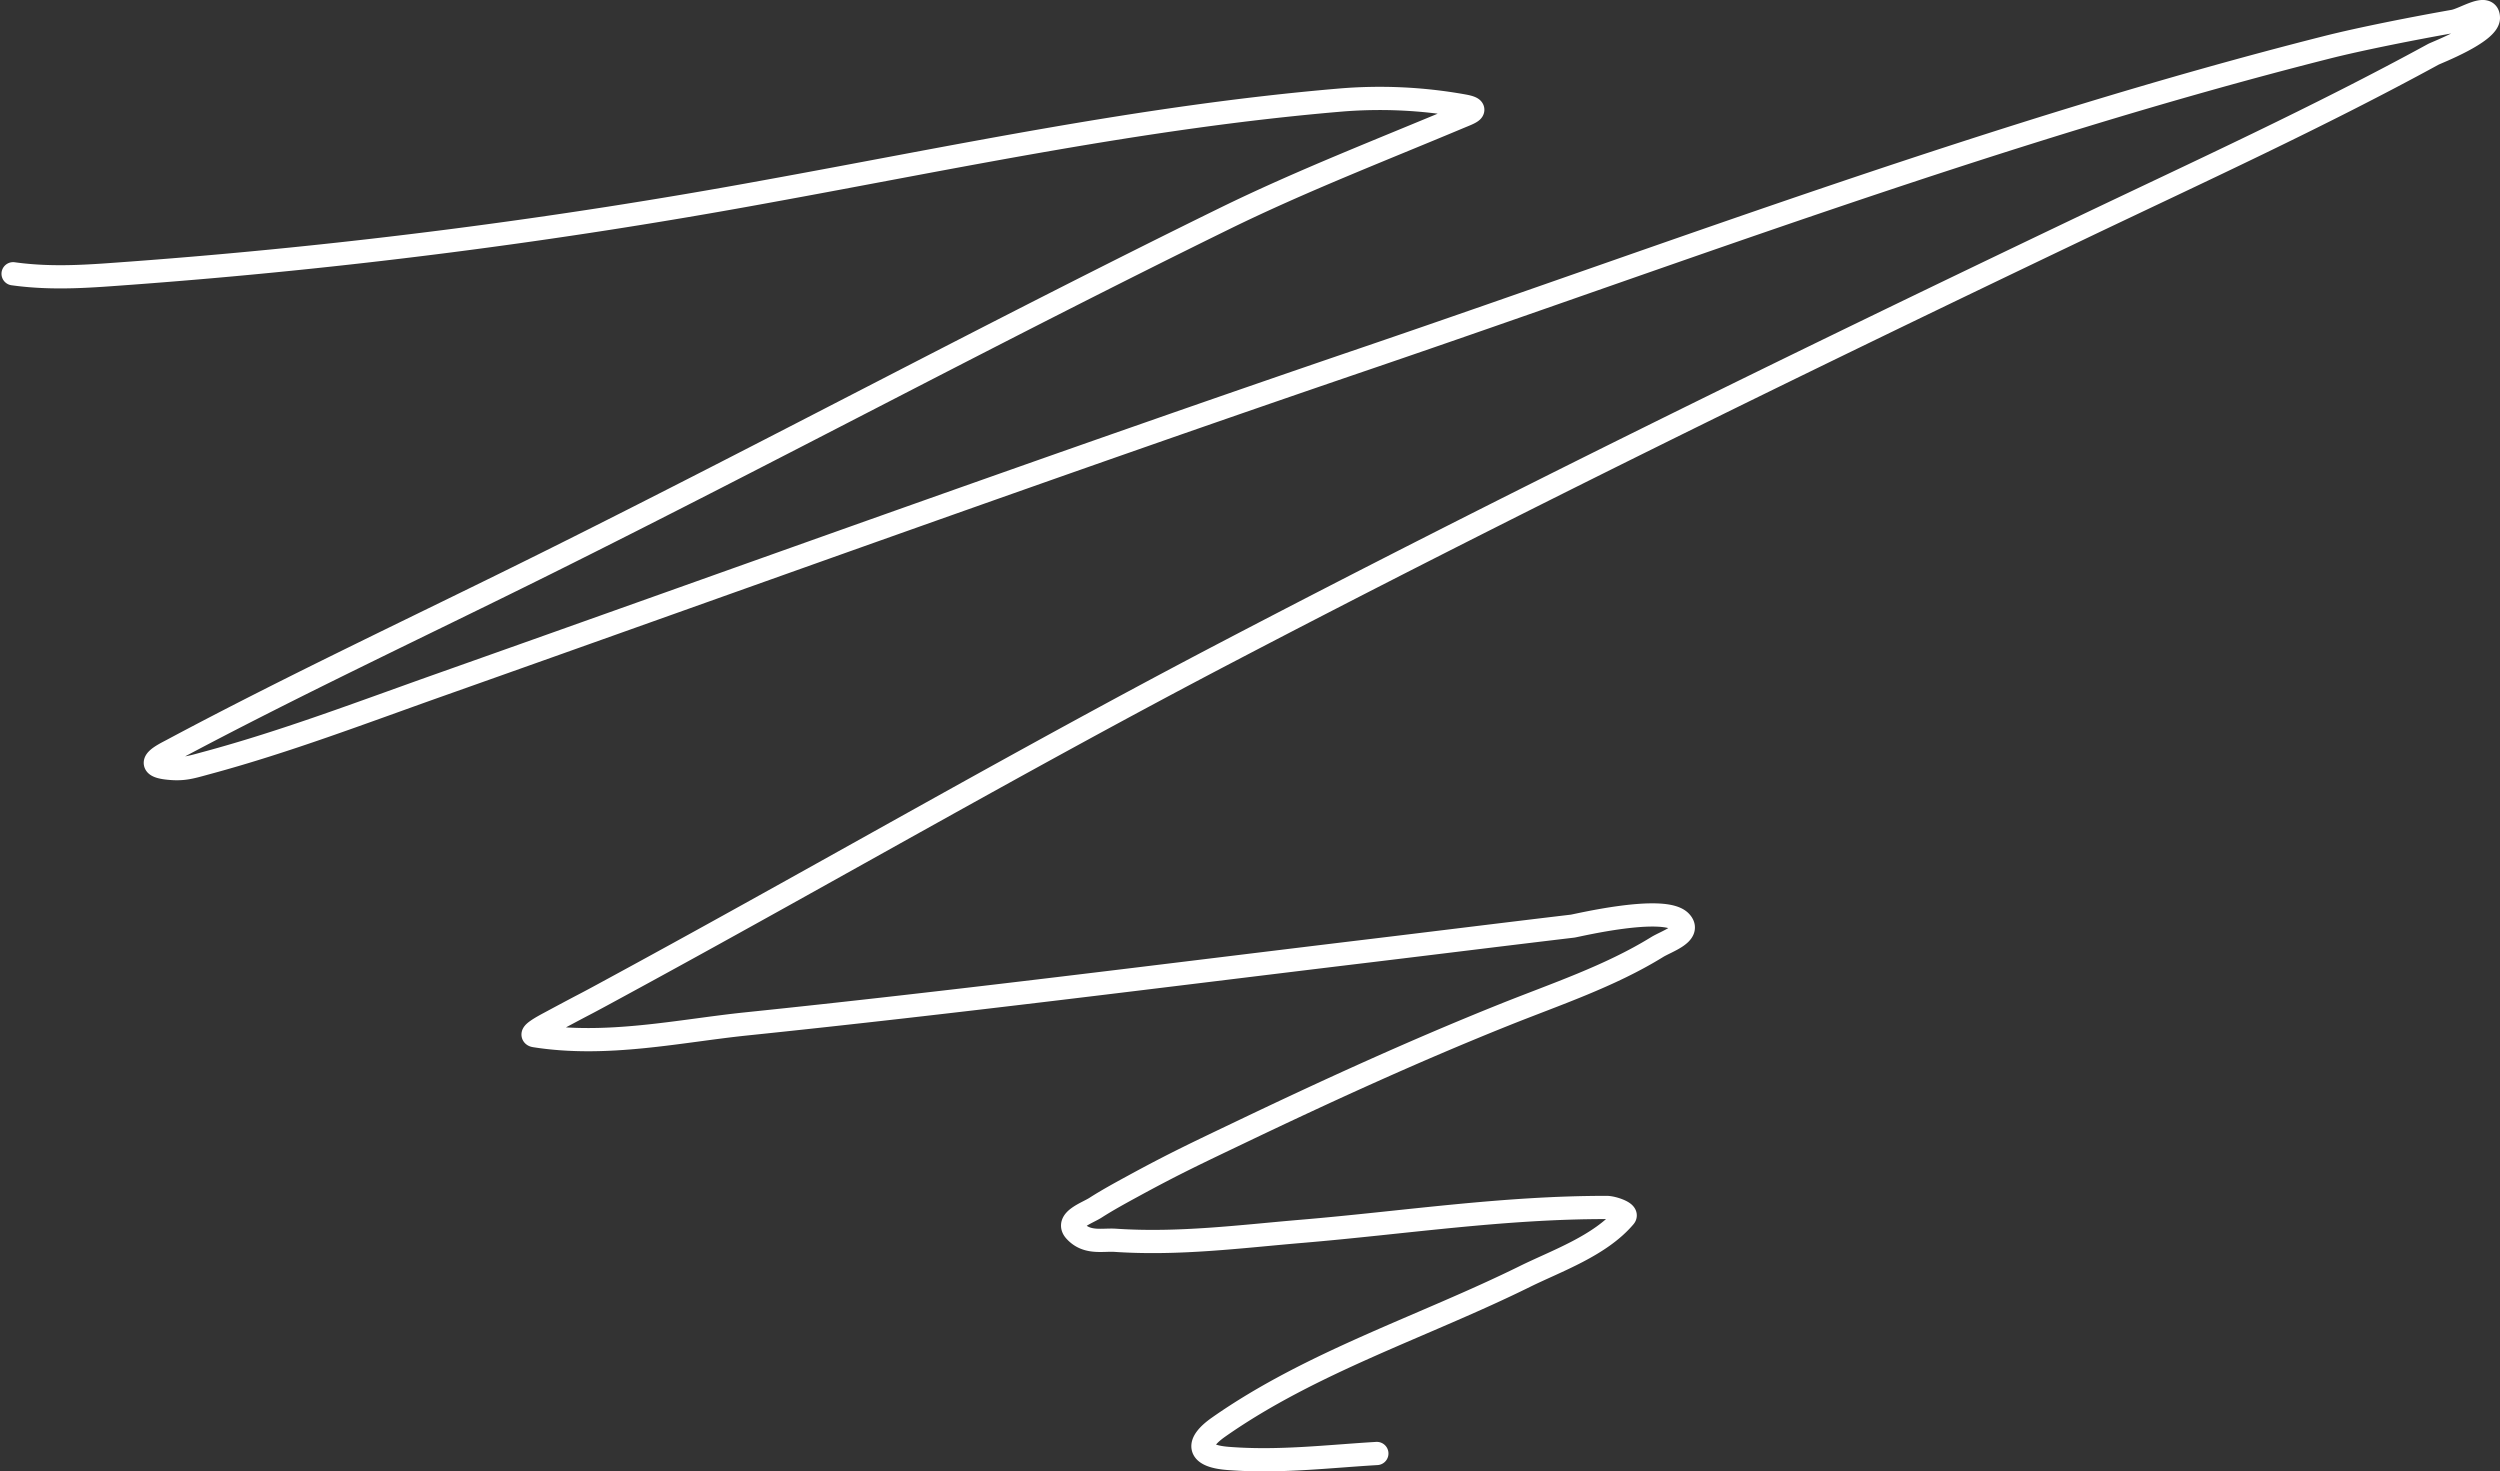 <svg xmlns="http://www.w3.org/2000/svg" width="430.68" height="253.429" viewBox="0 0 430.68 253.429">
  <rect x="0" y="0" width="430.68" height="253.429" fill="#333333" stroke="none"/>
  <path id="iat-image-graphic-white" d="M2.177,47.967c7.11.99,13.747.37,20.487-.118A1024.312,1024.312,0,0,0,131.845,33.818c32.681-5.929,65.005-12.874,98.749-15.754a81.664,81.664,0,0,1,21.353.967c3.229.558,1.138,1.231-.549,1.939-13.588,5.705-27.329,11.021-40.544,17.5-39.2,19.222-77.663,39.9-116.748,59.351-21.547,10.721-43.394,20.913-64.618,32.258-1.225.655-5.175,2.517-.795,3.036,2.8.332,4.1-.127,6.94-.9,13.647-3.683,26.8-8.724,40.007-13.4,53.3-18.877,106.424-38.117,159.992-56.388,54.553-18.607,108.64-39.137,165.033-53.44,6.022-1.527,15.353-3.356,21.913-4.51,1.956-.344,6.021-3.193,6.022-.586,0,2.529-9.015,6.015-9.459,6.257C399.281,21,378.658,30.428,358.235,40.183c-49.472,23.632-98.71,47.752-147.277,73.154-33.973,17.768-67.163,36.994-100.822,55.351-12.793,6.977-6.158,3.311-15.633,8.4-.941.506-3.638,1.951-2.455,2.139,12.436,1.973,24.985-.848,36.46-2.034,36.014-3.724,71.753-8.311,107.573-12.621,11.591-1.4,23.163-2.842,34.759-4.221.623-.074,15.748-3.727,18.581-.773,1.936,2.018-2.4,3.378-4.033,4.388-8.167,5.038-17.463,8.111-26.355,11.676-15.379,6.165-30.389,13.028-45.3,20.158-7.422,3.55-11.5,5.456-18.579,9.319-2.2,1.2-4.408,2.4-6.525,3.754-1.436.919-5.181,2.152-3.5,3.993,2.048,2.237,4.7,1.458,6.946,1.608,11.008.735,21.64-.668,32.169-1.556,17.4-1.467,34.653-4.127,52.5-4.1.964,0,3.671.868,3.064,1.588-4.216,5-11.775,7.626-17.205,10.309-17.413,8.6-36.734,14.708-52.739,25.93-3.823,2.681-3.857,4.964,1.557,5.4,8.773.7,17.242-.347,25.69-.845" transform="translate(0.08 -0.806)" fill="none" stroke="#fff" stroke-linecap="round" stroke-width="4"/>
</svg>
